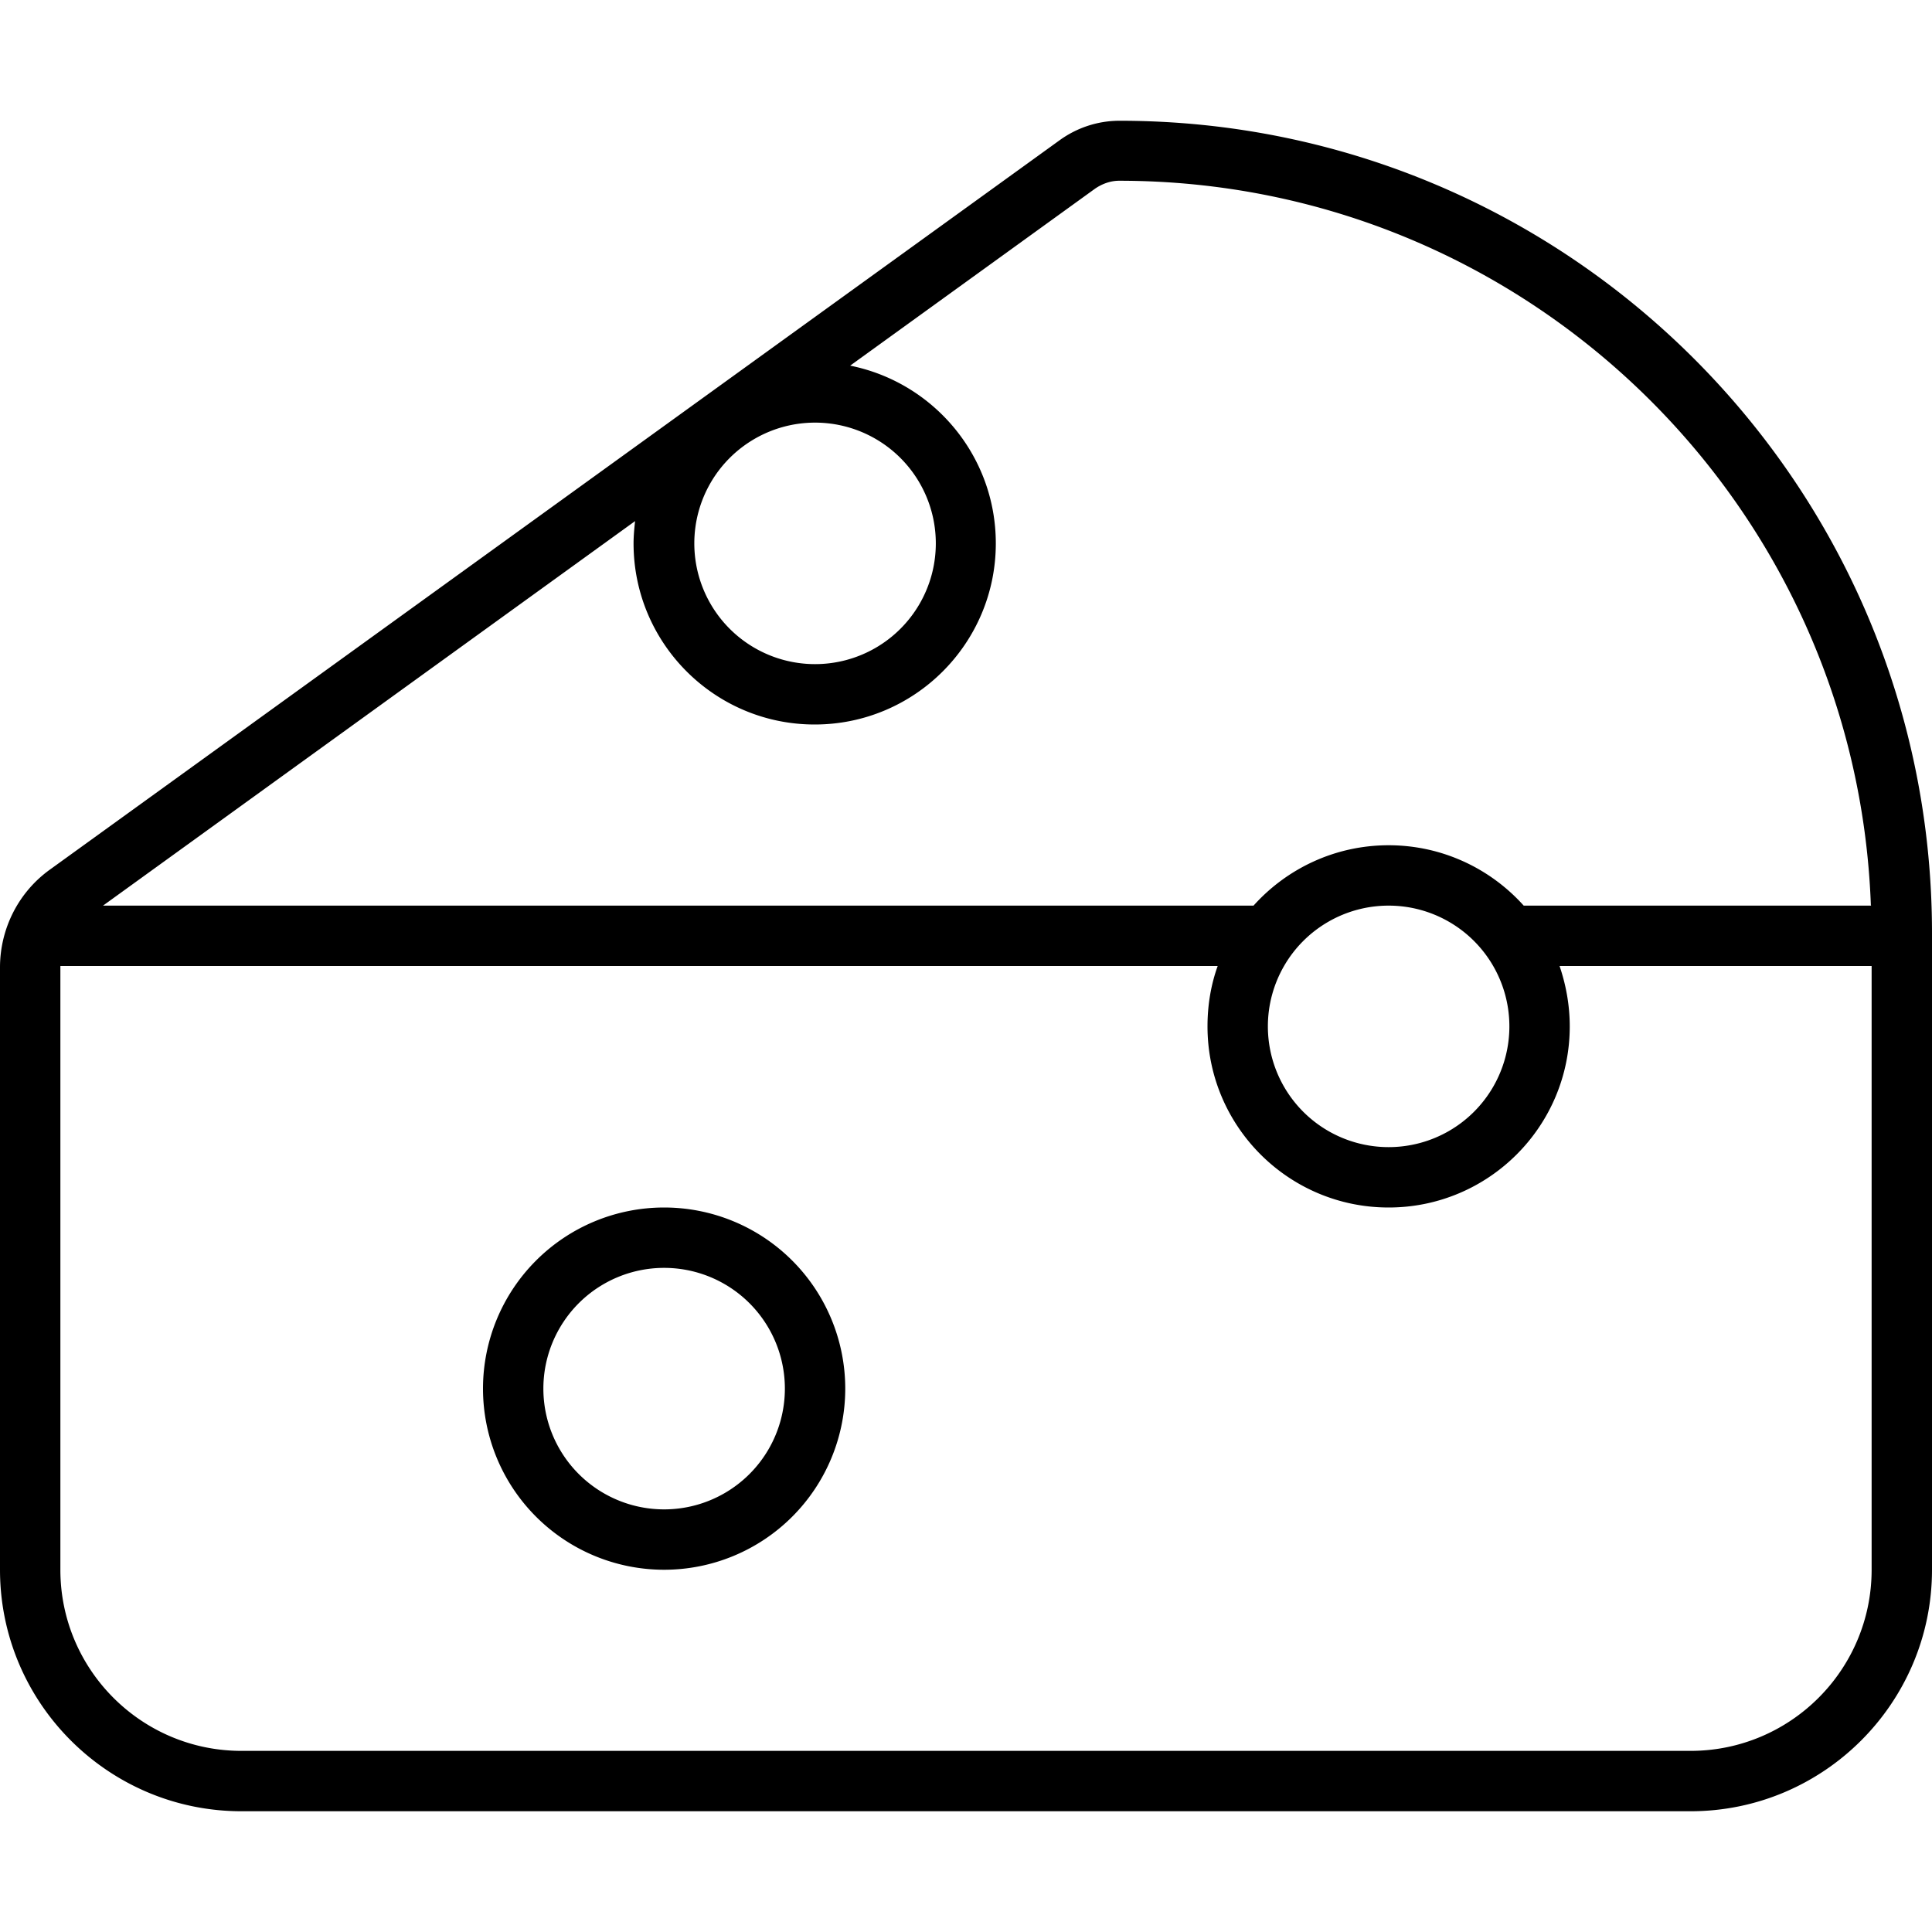 <svg xmlns="http://www.w3.org/2000/svg" viewBox="0 0 512 512"><!--! Font Awesome Pro 7.0.0 by @fontawesome - https://fontawesome.com License - https://fontawesome.com/license (Commercial License) Copyright 2025 Fonticons, Inc. --><path fill="currentColor" d="M495.9 240l-92.1 0c-8.8-9.8-21.6-16-35.8-16s-27 6.2-35.8 16l-304.9 0 141-101.9c-.2 1.9-.4 3.9-.4 5.9 0 26.5 21.5 48 48 48s48-21.5 48-48c0-23.3-16.6-42.7-38.6-47.1l64.9-46.9c1.9-1.3 4.1-2.1 6.4-2.1 107.6 0 195.3 85.3 199.2 192zM16 256l306.7 0c-1.8 5-2.7 10.4-2.7 16 0 26.5 21.5 48 48 48s48-21.5 48-48c0-5.6-1-11-2.7-16l82.7 0 0 160c0 26.5-21.5 48-48 48L64 464c-26.5 0-48-21.5-48-48l0-159.6 0-.4zm320 16a32 32 0 1 1 64 0 32 32 0 1 1 -64 0zm176-16l0-8.7c0-118.9-96.4-215.3-215.3-215.3-5.7 0-11.2 1.8-15.8 5.1L13.3 230.4C4.9 236.4 0 246.1 0 256.4L0 416c0 35.3 28.7 64 64 64l384 0c35.3 0 64-28.7 64-64l0-160zM176 336a32 32 0 1 1 0 64 32 32 0 1 1 0-64zm0 80a48 48 0 1 0 0-96 48 48 0 1 0 0 96zm8-272a32 32 0 1 1 64 0 32 32 0 1 1 -64 0z"/></svg>